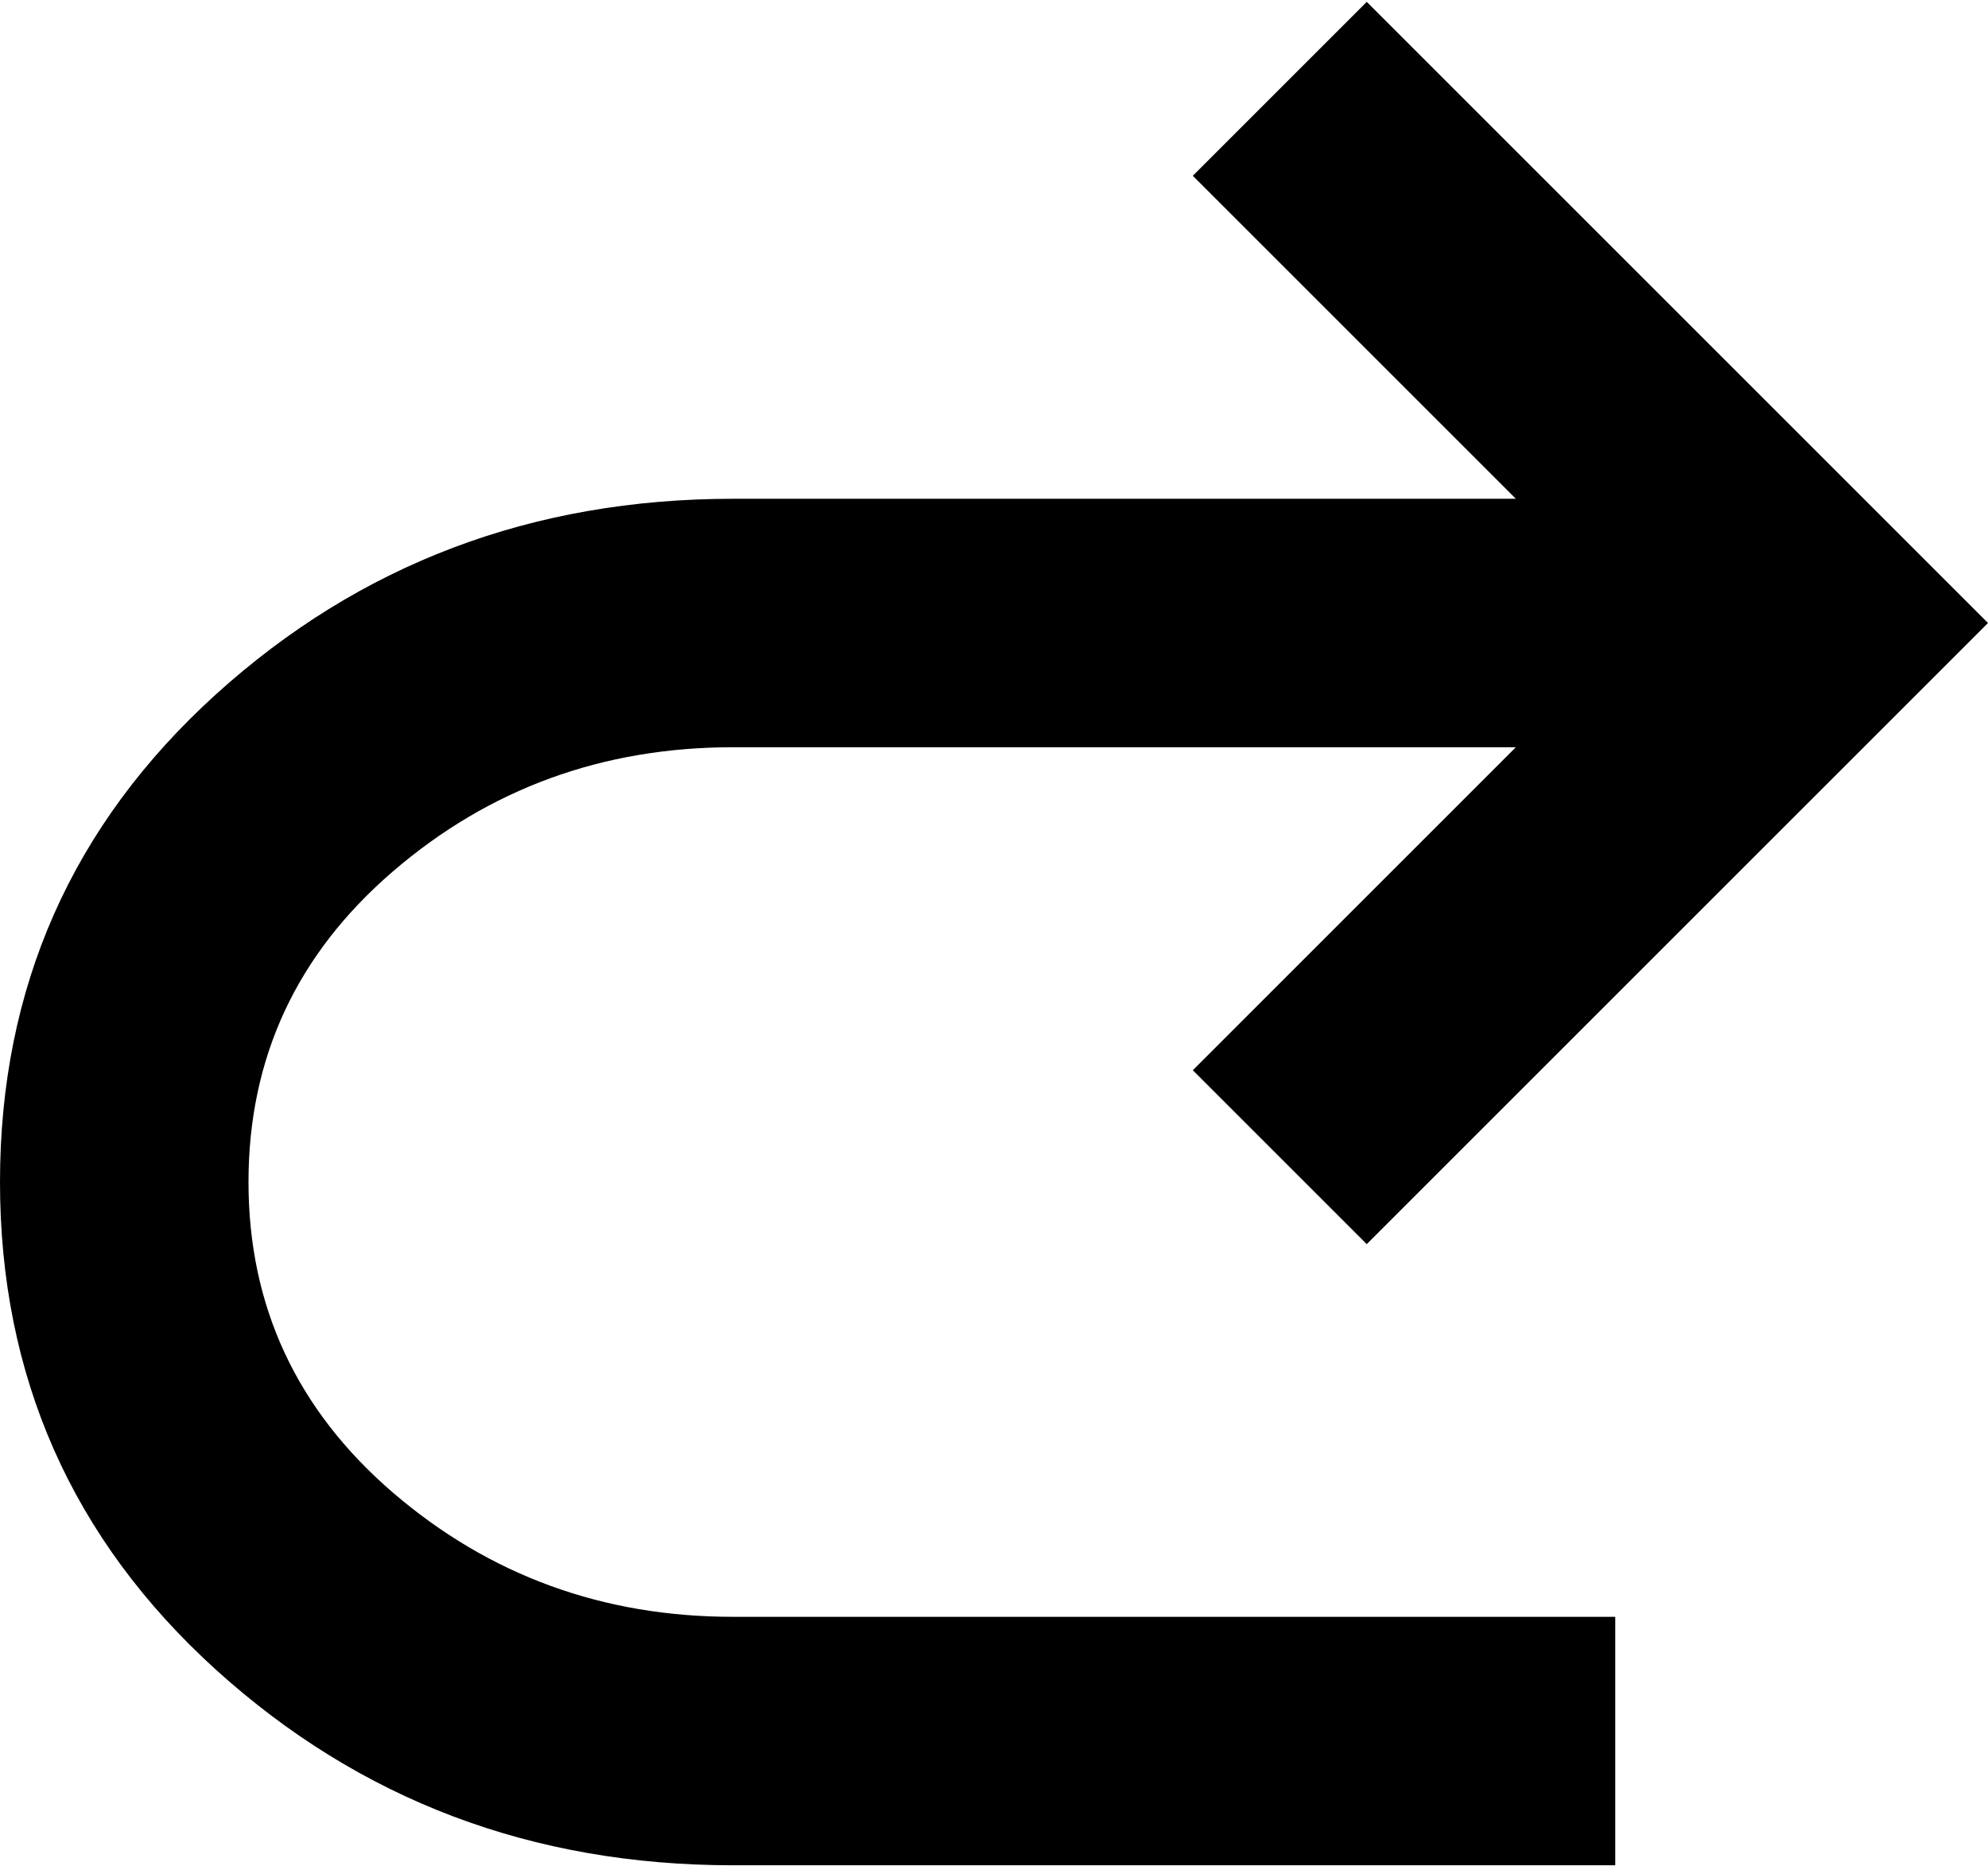 <svg xmlns="http://www.w3.org/2000/svg" fill="none" viewBox="4 4.58 16 15.02"><path fill="#000" d="M9.9 19.595c-1.617 0-3.004-.525-4.163-1.575C4.58 16.97 4 15.66 4 14.095c0-1.567.58-2.875 1.737-3.925C6.896 9.12 8.284 8.595 9.9 8.595h6.3l-2.6-2.6 1.4-1.4 5 5-5 5-1.4-1.4 2.6-2.6H9.9c-1.05 0-1.963.333-2.738 1-.774.666-1.162 1.5-1.162 2.5s.388 1.833 1.162 2.5c.776.666 1.688 1 2.738 1H17v2H9.9Z"></path></svg>